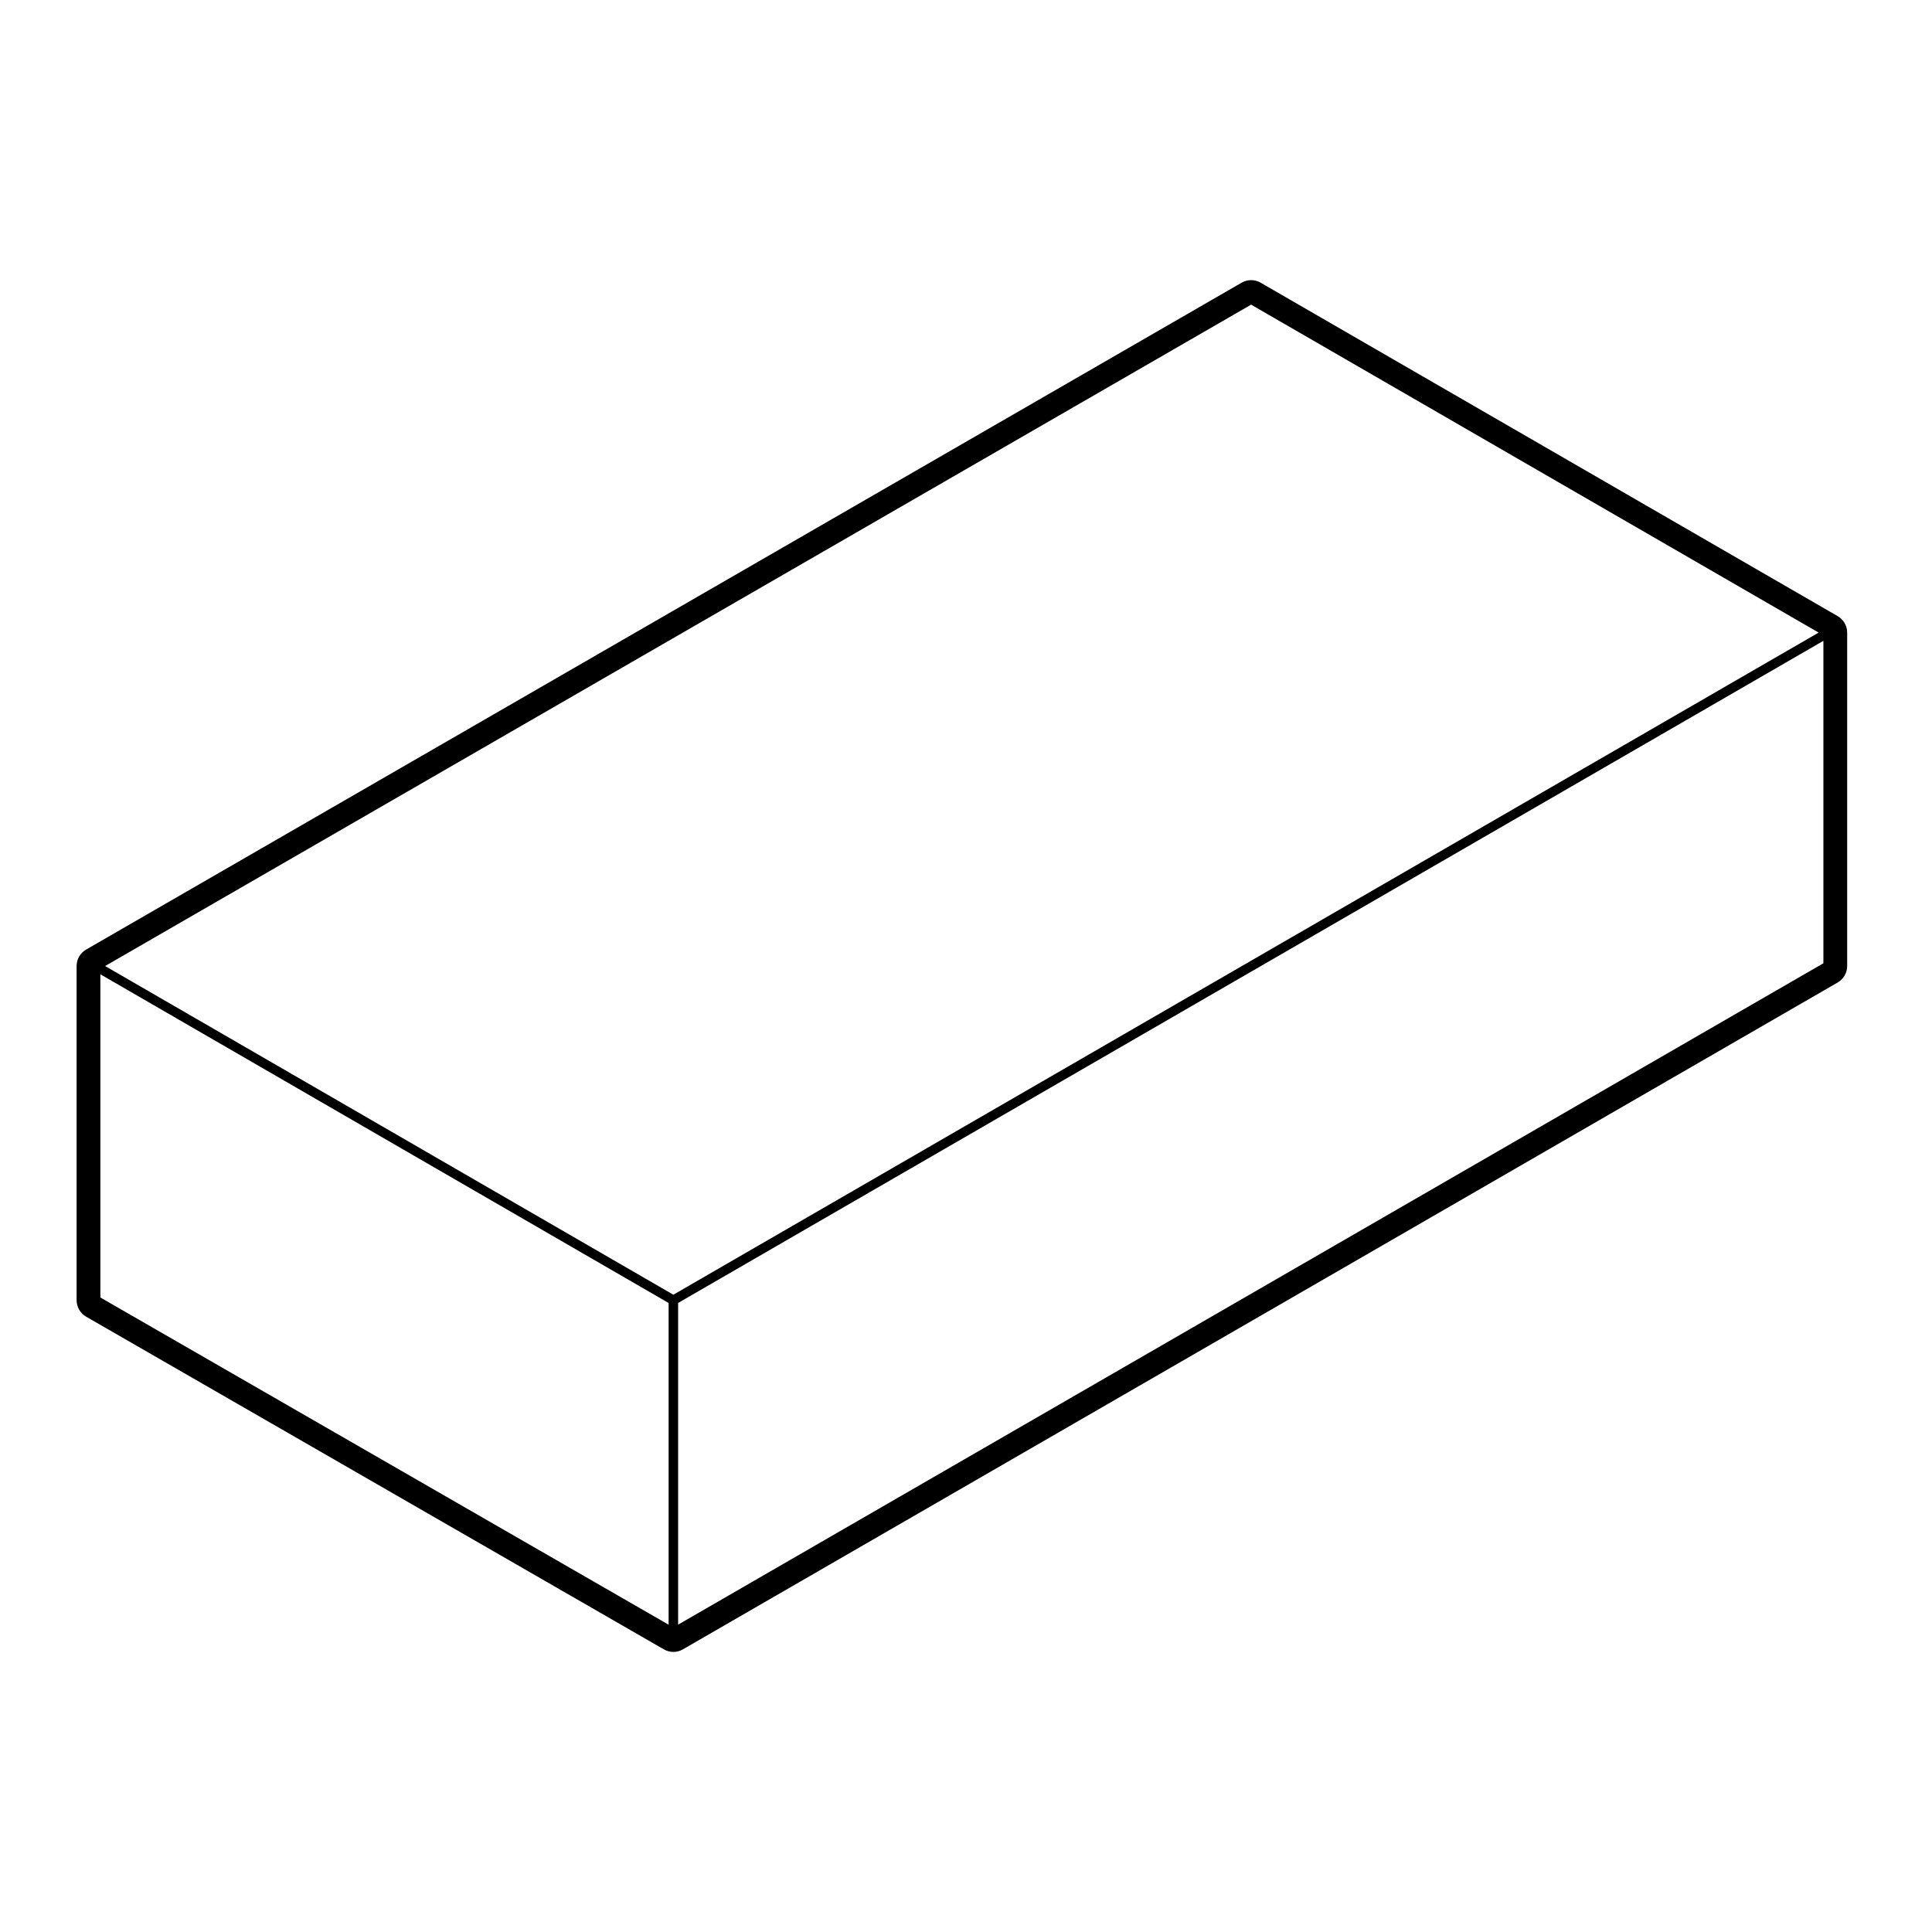<?xml version="1.0" encoding="UTF-8"?>
<!-- Uploaded to: ICON Repo, www.iconrepo.com, Generator: ICON Repo Mixer Tools -->
<svg fill="#000000" width="800px" height="800px" version="1.1" viewBox="144 144 512 512" xmlns="http://www.w3.org/2000/svg">
 <path d="m631 307.28-152.92-88.363c-0.777-0.449-1.652-0.676-2.519-0.676-0.871 0-1.742 0.227-2.519 0.676l-306.22 176.73c-1.559 0.902-2.519 2.562-2.519 4.363v88.559c0 1.797 0.961 3.465 2.523 4.363l153.11 88.168c0.777 0.449 1.648 0.676 2.516 0.676 0.871 0 1.738-0.227 2.519-0.676l306.03-176.73c1.559-0.902 2.519-2.562 2.519-4.363v-88.363c0-1.801-0.969-3.465-2.519-4.363zm-3.781 91.996-303.51 175.27v-85.25l303.51-175.47zm-151.66-174.54 150.4 86.906-303.51 175.47-150.59-87.105zm-304.96 263.11v-85.648l150.59 87.105v85.258z"/>
</svg>